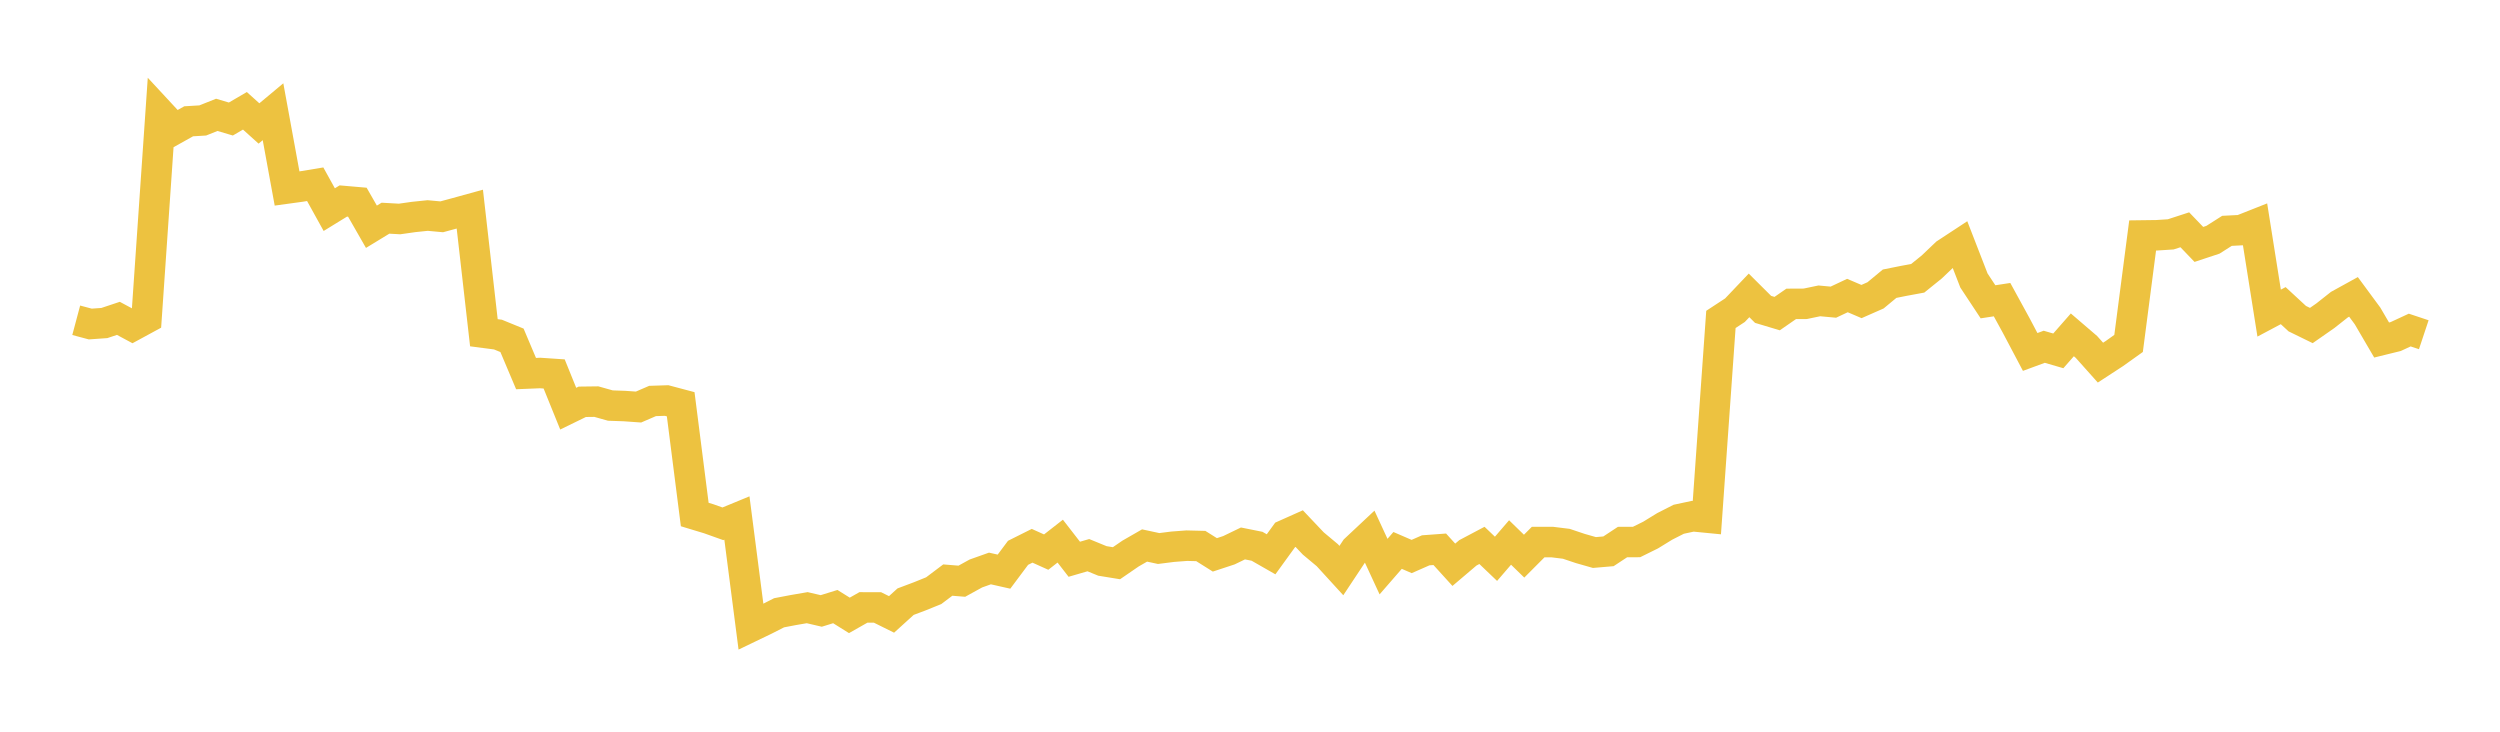<svg width="164" height="48" xmlns="http://www.w3.org/2000/svg" xmlns:xlink="http://www.w3.org/1999/xlink"><path fill="none" stroke="rgb(237,194,64)" stroke-width="2" d="M5,21.01L5.922,21.256L6.844,21.191L7.766,20.884L8.689,21.38L9.611,20.879L10.533,7.477L11.455,8.472L12.377,7.957L13.299,7.902L14.222,7.534L15.144,7.808L16.066,7.269L16.988,8.099L17.91,7.33L18.832,12.366L19.754,12.239L20.677,12.086L21.599,13.752L22.521,13.185L23.443,13.265L24.365,14.875L25.287,14.313L26.21,14.365L27.132,14.234L28.054,14.138L28.976,14.223L29.898,13.973L30.82,13.719L31.743,21.828L32.665,21.948L33.587,22.325L34.509,24.507L35.431,24.469L36.353,24.531L37.275,26.808L38.198,26.358L39.12,26.346L40.042,26.605L40.964,26.637L41.886,26.702L42.808,26.304L43.731,26.274L44.653,26.519L45.575,33.753L46.497,34.032L47.419,34.361L48.341,33.981L49.263,41.111L50.186,40.667L51.108,40.198L52.03,40.022L52.952,39.863L53.874,40.078L54.796,39.792L55.719,40.369L56.641,39.846L57.563,39.848L58.485,40.305L59.407,39.469L60.329,39.122L61.251,38.749L62.174,38.053L63.096,38.128L64.018,37.62L64.94,37.292L65.862,37.5L66.784,36.265L67.707,35.803L68.629,36.218L69.551,35.498L70.473,36.687L71.395,36.419L72.317,36.797L73.24,36.947L74.162,36.314L75.084,35.784L76.006,35.983L76.928,35.866L77.85,35.796L78.772,35.819L79.695,36.399L80.617,36.095L81.539,35.65L82.461,35.835L83.383,36.362L84.305,35.089L85.228,34.677L86.15,35.65L87.072,36.42L87.994,37.429L88.916,36.039L89.838,35.175L90.76,37.169L91.683,36.108L92.605,36.507L93.527,36.101L94.449,36.033L95.371,37.049L96.293,36.266L97.216,35.778L98.138,36.658L99.06,35.587L99.982,36.484L100.904,35.559L101.826,35.559L102.749,35.673L103.671,35.982L104.593,36.245L105.515,36.166L106.437,35.559L107.359,35.555L108.281,35.099L109.204,34.532L110.126,34.063L111.048,33.866L111.97,33.956L112.892,20.953L113.814,20.349L114.737,19.378L115.659,20.295L116.581,20.572L117.503,19.934L118.425,19.929L119.347,19.737L120.269,19.822L121.192,19.387L122.114,19.781L123.036,19.375L123.958,18.611L124.88,18.426L125.802,18.256L126.725,17.511L127.647,16.632L128.569,16.027L129.491,18.402L130.413,19.798L131.335,19.657L132.257,21.342L133.18,23.088L134.102,22.748L135.024,23.017L135.946,21.966L136.868,22.757L137.79,23.789L138.713,23.187L139.635,22.529L140.557,15.446L141.479,15.434L142.401,15.374L143.323,15.074L144.246,16.034L145.168,15.729L146.09,15.143L147.012,15.096L147.934,14.731L148.856,20.54L149.778,20.05L150.701,20.903L151.623,21.354L152.545,20.711L153.467,19.983L154.389,19.475L155.311,20.726L156.234,22.305L157.156,22.078L158.078,21.651L159,21.958"></path></svg>
